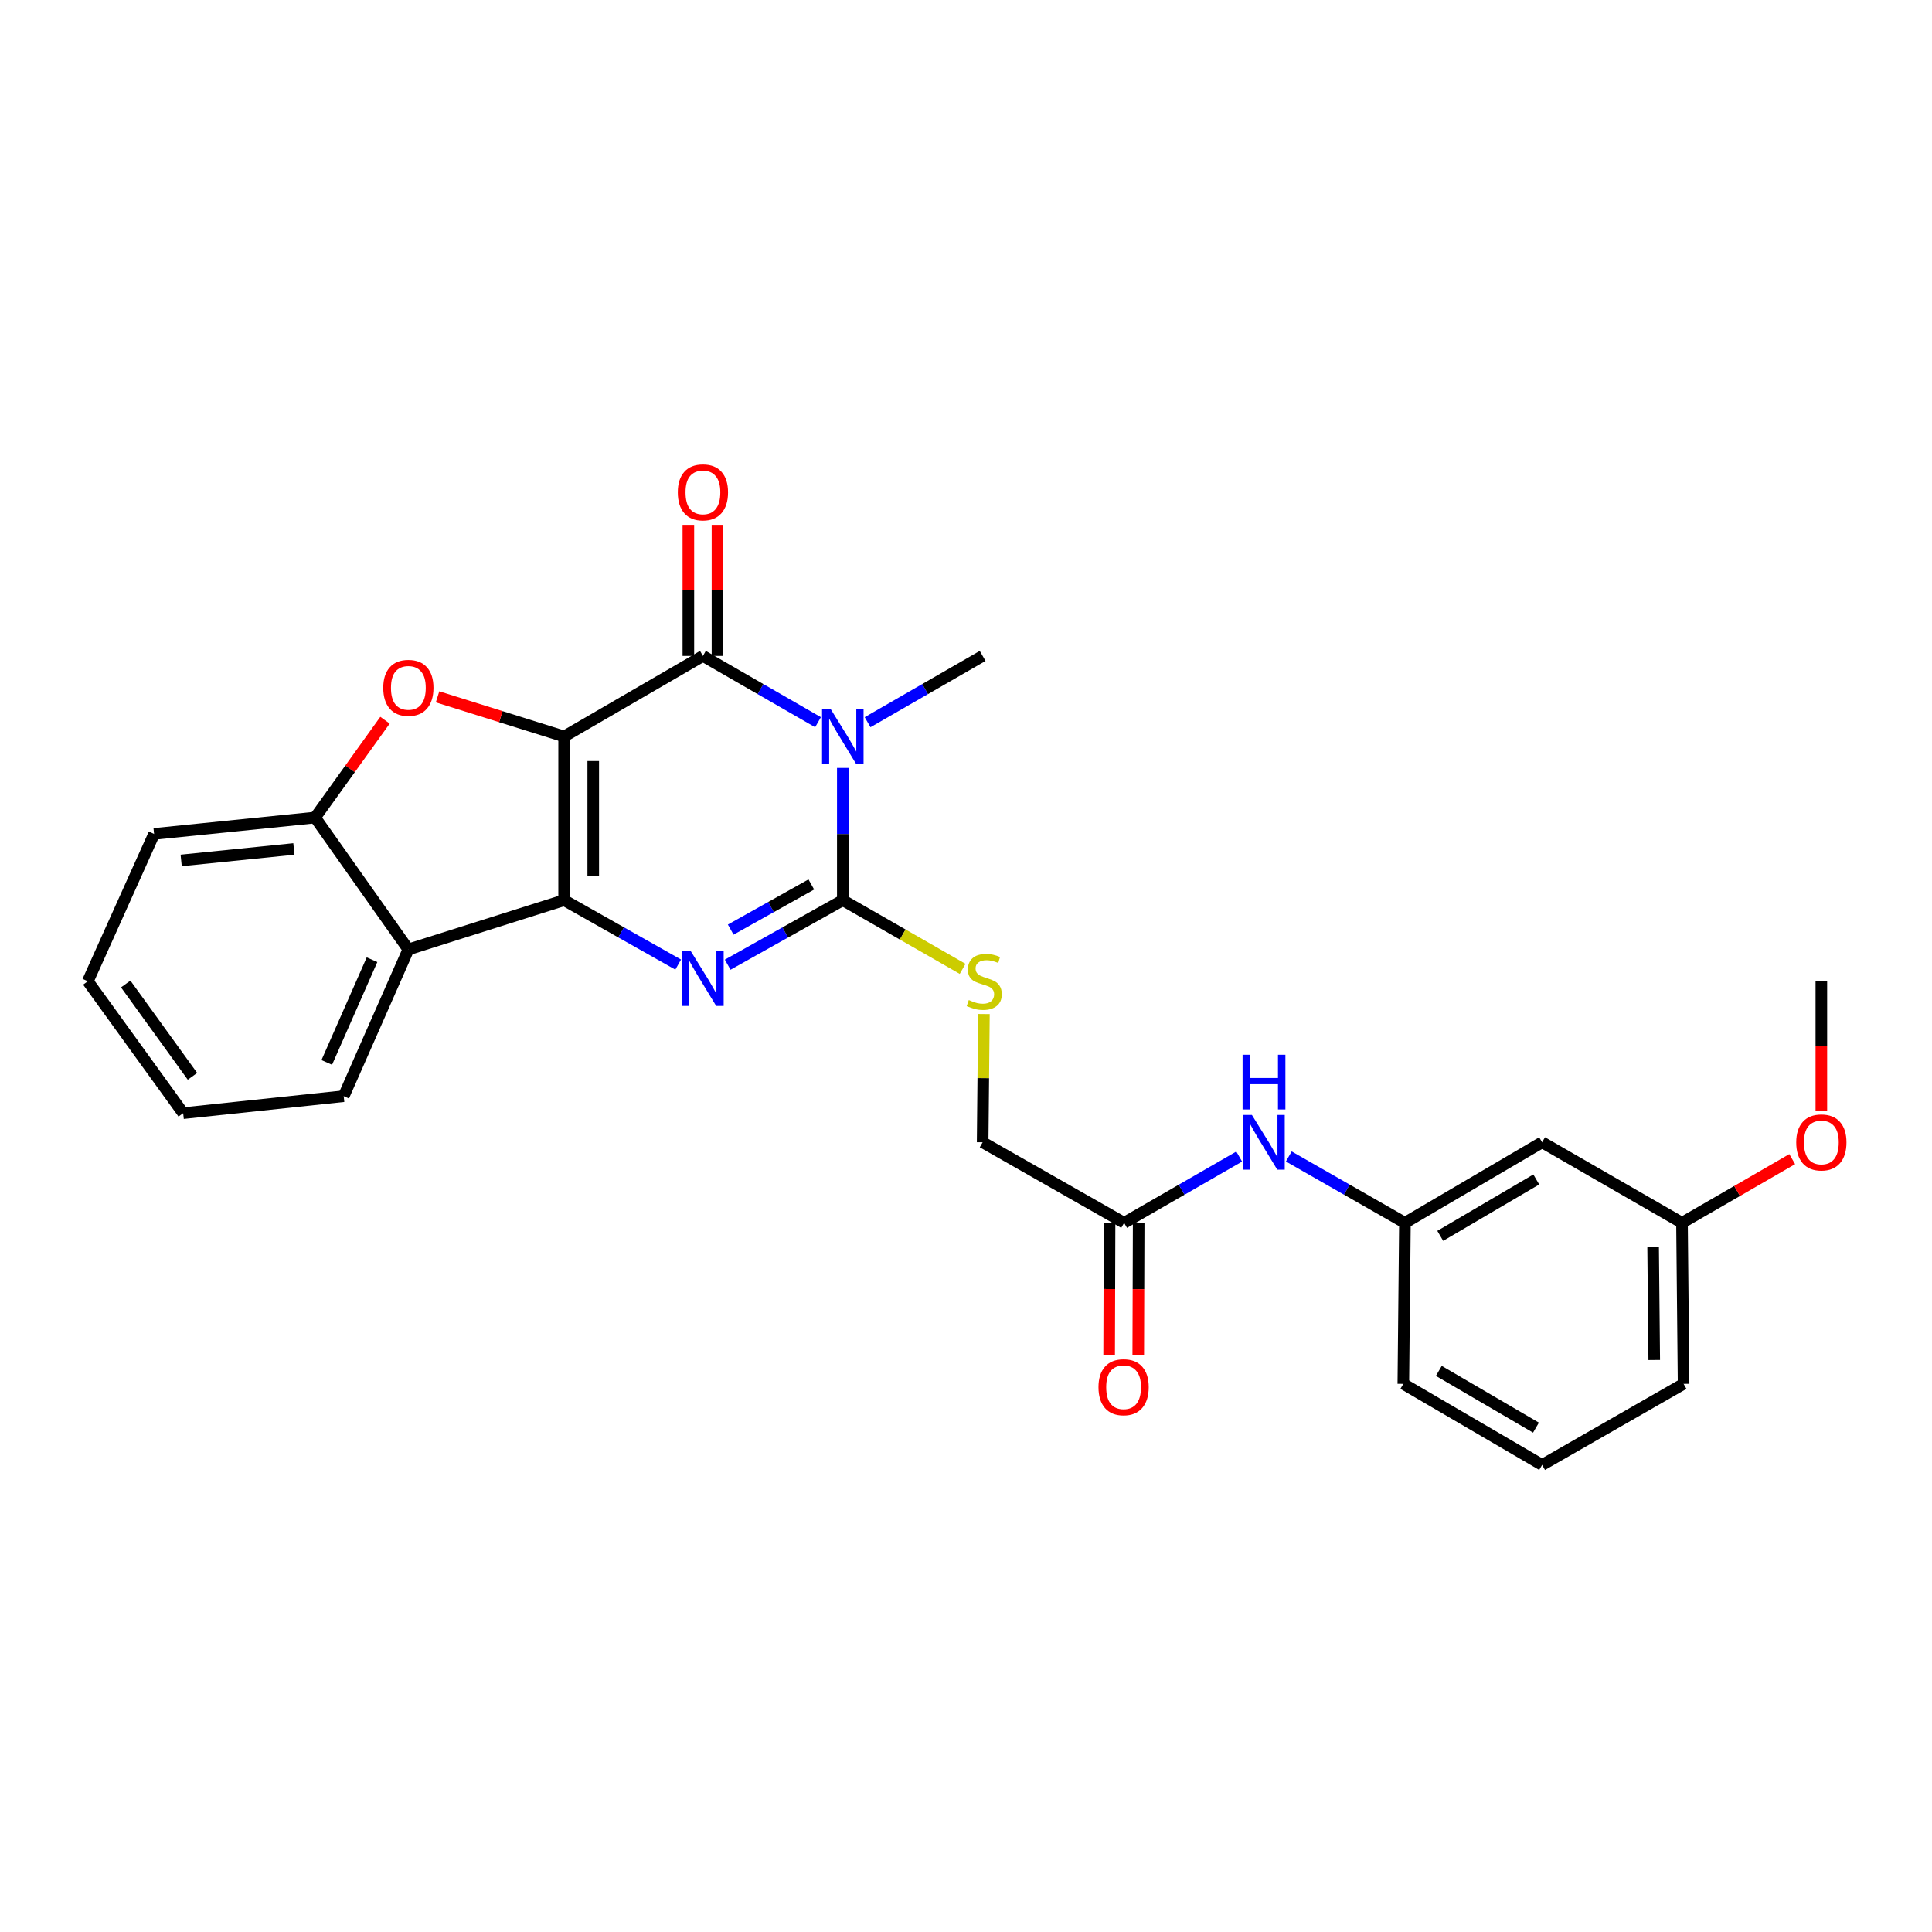 <?xml version='1.0' encoding='iso-8859-1'?>
<svg version='1.1' baseProfile='full'
              xmlns='http://www.w3.org/2000/svg'
                      xmlns:rdkit='http://www.rdkit.org/xml'
                      xmlns:xlink='http://www.w3.org/1999/xlink'
                  xml:space='preserve'
width='1000px' height='1000px' viewBox='0 0 1000 1000'>
<!-- END OF HEADER -->
<rect style='opacity:1.0;fill:#FFFFFF;stroke:none' width='1000' height='1000' x='0' y='0'> </rect>
<path class='bond-0' d='M 291.993,381.201 L 291.993,465.936' style='fill:none;fill-rule:evenodd;stroke:#000000;stroke-width:6px;stroke-linecap:butt;stroke-linejoin:miter;stroke-opacity:1' />
<path class='bond-0' d='M 307.06,393.911 L 307.06,453.226' style='fill:none;fill-rule:evenodd;stroke:#000000;stroke-width:6px;stroke-linecap:butt;stroke-linejoin:miter;stroke-opacity:1' />
<path class='bond-2' d='M 291.993,381.201 L 363.829,339.507' style='fill:none;fill-rule:evenodd;stroke:#000000;stroke-width:6px;stroke-linecap:butt;stroke-linejoin:miter;stroke-opacity:1' />
<path class='bond-5' d='M 291.993,381.201 L 259.236,370.94' style='fill:none;fill-rule:evenodd;stroke:#000000;stroke-width:6px;stroke-linecap:butt;stroke-linejoin:miter;stroke-opacity:1' />
<path class='bond-5' d='M 259.236,370.94 L 226.48,360.68' style='fill:none;fill-rule:evenodd;stroke:#FF0000;stroke-width:6px;stroke-linecap:butt;stroke-linejoin:miter;stroke-opacity:1' />
<path class='bond-3' d='M 291.993,465.936 L 321.51,482.607' style='fill:none;fill-rule:evenodd;stroke:#000000;stroke-width:6px;stroke-linecap:butt;stroke-linejoin:miter;stroke-opacity:1' />
<path class='bond-3' d='M 321.51,482.607 L 351.027,499.277' style='fill:none;fill-rule:evenodd;stroke:#0000FF;stroke-width:6px;stroke-linecap:butt;stroke-linejoin:miter;stroke-opacity:1' />
<path class='bond-6' d='M 291.993,465.936 L 211.368,491.433' style='fill:none;fill-rule:evenodd;stroke:#000000;stroke-width:6px;stroke-linecap:butt;stroke-linejoin:miter;stroke-opacity:1' />
<path class='bond-1' d='M 423.406,373.813 L 393.617,356.66' style='fill:none;fill-rule:evenodd;stroke:#0000FF;stroke-width:6px;stroke-linecap:butt;stroke-linejoin:miter;stroke-opacity:1' />
<path class='bond-1' d='M 393.617,356.66 L 363.829,339.507' style='fill:none;fill-rule:evenodd;stroke:#000000;stroke-width:6px;stroke-linecap:butt;stroke-linejoin:miter;stroke-opacity:1' />
<path class='bond-4' d='M 436.235,397.479 L 436.235,431.707' style='fill:none;fill-rule:evenodd;stroke:#0000FF;stroke-width:6px;stroke-linecap:butt;stroke-linejoin:miter;stroke-opacity:1' />
<path class='bond-4' d='M 436.235,431.707 L 436.235,465.936' style='fill:none;fill-rule:evenodd;stroke:#000000;stroke-width:6px;stroke-linecap:butt;stroke-linejoin:miter;stroke-opacity:1' />
<path class='bond-16' d='M 449.063,373.811 L 478.839,356.659' style='fill:none;fill-rule:evenodd;stroke:#0000FF;stroke-width:6px;stroke-linecap:butt;stroke-linejoin:miter;stroke-opacity:1' />
<path class='bond-16' d='M 478.839,356.659 L 508.615,339.507' style='fill:none;fill-rule:evenodd;stroke:#000000;stroke-width:6px;stroke-linecap:butt;stroke-linejoin:miter;stroke-opacity:1' />
<path class='bond-10' d='M 371.363,339.507 L 371.363,305.574' style='fill:none;fill-rule:evenodd;stroke:#000000;stroke-width:6px;stroke-linecap:butt;stroke-linejoin:miter;stroke-opacity:1' />
<path class='bond-10' d='M 371.363,305.574 L 371.363,271.642' style='fill:none;fill-rule:evenodd;stroke:#FF0000;stroke-width:6px;stroke-linecap:butt;stroke-linejoin:miter;stroke-opacity:1' />
<path class='bond-10' d='M 356.296,339.507 L 356.296,305.574' style='fill:none;fill-rule:evenodd;stroke:#000000;stroke-width:6px;stroke-linecap:butt;stroke-linejoin:miter;stroke-opacity:1' />
<path class='bond-10' d='M 356.296,305.574 L 356.296,271.642' style='fill:none;fill-rule:evenodd;stroke:#FF0000;stroke-width:6px;stroke-linecap:butt;stroke-linejoin:miter;stroke-opacity:1' />
<path class='bond-28' d='M 376.644,499.327 L 406.439,482.632' style='fill:none;fill-rule:evenodd;stroke:#0000FF;stroke-width:6px;stroke-linecap:butt;stroke-linejoin:miter;stroke-opacity:1' />
<path class='bond-28' d='M 406.439,482.632 L 436.235,465.936' style='fill:none;fill-rule:evenodd;stroke:#000000;stroke-width:6px;stroke-linecap:butt;stroke-linejoin:miter;stroke-opacity:1' />
<path class='bond-28' d='M 378.217,481.174 L 399.074,469.487' style='fill:none;fill-rule:evenodd;stroke:#0000FF;stroke-width:6px;stroke-linecap:butt;stroke-linejoin:miter;stroke-opacity:1' />
<path class='bond-28' d='M 399.074,469.487 L 419.931,457.8' style='fill:none;fill-rule:evenodd;stroke:#000000;stroke-width:6px;stroke-linecap:butt;stroke-linejoin:miter;stroke-opacity:1' />
<path class='bond-8' d='M 436.235,465.936 L 467.244,483.71' style='fill:none;fill-rule:evenodd;stroke:#000000;stroke-width:6px;stroke-linecap:butt;stroke-linejoin:miter;stroke-opacity:1' />
<path class='bond-8' d='M 467.244,483.71 L 498.254,501.484' style='fill:none;fill-rule:evenodd;stroke:#CCCC00;stroke-width:6px;stroke-linecap:butt;stroke-linejoin:miter;stroke-opacity:1' />
<path class='bond-7' d='M 199.281,372.775 L 181.188,397.969' style='fill:none;fill-rule:evenodd;stroke:#FF0000;stroke-width:6px;stroke-linecap:butt;stroke-linejoin:miter;stroke-opacity:1' />
<path class='bond-7' d='M 181.188,397.969 L 163.095,423.162' style='fill:none;fill-rule:evenodd;stroke:#000000;stroke-width:6px;stroke-linecap:butt;stroke-linejoin:miter;stroke-opacity:1' />
<path class='bond-18' d='M 211.368,491.433 L 177.902,567.379' style='fill:none;fill-rule:evenodd;stroke:#000000;stroke-width:6px;stroke-linecap:butt;stroke-linejoin:miter;stroke-opacity:1' />
<path class='bond-18' d='M 192.56,496.749 L 169.134,549.911' style='fill:none;fill-rule:evenodd;stroke:#000000;stroke-width:6px;stroke-linecap:butt;stroke-linejoin:miter;stroke-opacity:1' />
<path class='bond-27' d='M 211.368,491.433 L 163.095,423.162' style='fill:none;fill-rule:evenodd;stroke:#000000;stroke-width:6px;stroke-linecap:butt;stroke-linejoin:miter;stroke-opacity:1' />
<path class='bond-20' d='M 163.095,423.162 L 79.749,431.642' style='fill:none;fill-rule:evenodd;stroke:#000000;stroke-width:6px;stroke-linecap:butt;stroke-linejoin:miter;stroke-opacity:1' />
<path class='bond-20' d='M 152.118,439.424 L 93.776,445.359' style='fill:none;fill-rule:evenodd;stroke:#000000;stroke-width:6px;stroke-linecap:butt;stroke-linejoin:miter;stroke-opacity:1' />
<path class='bond-15' d='M 509.275,524.861 L 508.945,558.052' style='fill:none;fill-rule:evenodd;stroke:#CCCC00;stroke-width:6px;stroke-linecap:butt;stroke-linejoin:miter;stroke-opacity:1' />
<path class='bond-15' d='M 508.945,558.052 L 508.615,591.243' style='fill:none;fill-rule:evenodd;stroke:#000000;stroke-width:6px;stroke-linecap:butt;stroke-linejoin:miter;stroke-opacity:1' />
<path class='bond-9' d='M 581.841,632.937 L 508.615,591.243' style='fill:none;fill-rule:evenodd;stroke:#000000;stroke-width:6px;stroke-linecap:butt;stroke-linejoin:miter;stroke-opacity:1' />
<path class='bond-11' d='M 581.841,632.937 L 611.625,615.784' style='fill:none;fill-rule:evenodd;stroke:#000000;stroke-width:6px;stroke-linecap:butt;stroke-linejoin:miter;stroke-opacity:1' />
<path class='bond-11' d='M 611.625,615.784 L 641.409,598.631' style='fill:none;fill-rule:evenodd;stroke:#0000FF;stroke-width:6px;stroke-linecap:butt;stroke-linejoin:miter;stroke-opacity:1' />
<path class='bond-14' d='M 574.307,632.913 L 574.199,667.192' style='fill:none;fill-rule:evenodd;stroke:#000000;stroke-width:6px;stroke-linecap:butt;stroke-linejoin:miter;stroke-opacity:1' />
<path class='bond-14' d='M 574.199,667.192 L 574.091,701.471' style='fill:none;fill-rule:evenodd;stroke:#FF0000;stroke-width:6px;stroke-linecap:butt;stroke-linejoin:miter;stroke-opacity:1' />
<path class='bond-14' d='M 589.374,632.961 L 589.266,667.24' style='fill:none;fill-rule:evenodd;stroke:#000000;stroke-width:6px;stroke-linecap:butt;stroke-linejoin:miter;stroke-opacity:1' />
<path class='bond-14' d='M 589.266,667.24 L 589.158,701.519' style='fill:none;fill-rule:evenodd;stroke:#FF0000;stroke-width:6px;stroke-linecap:butt;stroke-linejoin:miter;stroke-opacity:1' />
<path class='bond-12' d='M 667.078,598.582 L 697.133,615.76' style='fill:none;fill-rule:evenodd;stroke:#0000FF;stroke-width:6px;stroke-linecap:butt;stroke-linejoin:miter;stroke-opacity:1' />
<path class='bond-12' d='M 697.133,615.76 L 727.187,632.937' style='fill:none;fill-rule:evenodd;stroke:#000000;stroke-width:6px;stroke-linecap:butt;stroke-linejoin:miter;stroke-opacity:1' />
<path class='bond-13' d='M 727.187,632.937 L 798.195,591.243' style='fill:none;fill-rule:evenodd;stroke:#000000;stroke-width:6px;stroke-linecap:butt;stroke-linejoin:miter;stroke-opacity:1' />
<path class='bond-13' d='M 745.467,639.676 L 795.173,610.49' style='fill:none;fill-rule:evenodd;stroke:#000000;stroke-width:6px;stroke-linecap:butt;stroke-linejoin:miter;stroke-opacity:1' />
<path class='bond-22' d='M 727.187,632.937 L 726.358,716.291' style='fill:none;fill-rule:evenodd;stroke:#000000;stroke-width:6px;stroke-linecap:butt;stroke-linejoin:miter;stroke-opacity:1' />
<path class='bond-17' d='M 798.195,591.243 L 870.6,632.937' style='fill:none;fill-rule:evenodd;stroke:#000000;stroke-width:6px;stroke-linecap:butt;stroke-linejoin:miter;stroke-opacity:1' />
<path class='bond-19' d='M 870.6,632.937 L 899.123,616.449' style='fill:none;fill-rule:evenodd;stroke:#000000;stroke-width:6px;stroke-linecap:butt;stroke-linejoin:miter;stroke-opacity:1' />
<path class='bond-19' d='M 899.123,616.449 L 927.646,599.962' style='fill:none;fill-rule:evenodd;stroke:#FF0000;stroke-width:6px;stroke-linecap:butt;stroke-linejoin:miter;stroke-opacity:1' />
<path class='bond-30' d='M 870.6,632.937 L 871.42,716.291' style='fill:none;fill-rule:evenodd;stroke:#000000;stroke-width:6px;stroke-linecap:butt;stroke-linejoin:miter;stroke-opacity:1' />
<path class='bond-30' d='M 855.657,645.588 L 856.231,703.936' style='fill:none;fill-rule:evenodd;stroke:#000000;stroke-width:6px;stroke-linecap:butt;stroke-linejoin:miter;stroke-opacity:1' />
<path class='bond-25' d='M 177.902,567.379 L 94.816,576.176' style='fill:none;fill-rule:evenodd;stroke:#000000;stroke-width:6px;stroke-linecap:butt;stroke-linejoin:miter;stroke-opacity:1' />
<path class='bond-24' d='M 942.729,574.84 L 942.729,541.369' style='fill:none;fill-rule:evenodd;stroke:#FF0000;stroke-width:6px;stroke-linecap:butt;stroke-linejoin:miter;stroke-opacity:1' />
<path class='bond-24' d='M 942.729,541.369 L 942.729,507.898' style='fill:none;fill-rule:evenodd;stroke:#000000;stroke-width:6px;stroke-linecap:butt;stroke-linejoin:miter;stroke-opacity:1' />
<path class='bond-26' d='M 79.749,431.642 L 45.455,507.898' style='fill:none;fill-rule:evenodd;stroke:#000000;stroke-width:6px;stroke-linecap:butt;stroke-linejoin:miter;stroke-opacity:1' />
<path class='bond-21' d='M 798.195,758.253 L 726.358,716.291' style='fill:none;fill-rule:evenodd;stroke:#000000;stroke-width:6px;stroke-linecap:butt;stroke-linejoin:miter;stroke-opacity:1' />
<path class='bond-21' d='M 795.019,738.949 L 744.733,709.575' style='fill:none;fill-rule:evenodd;stroke:#000000;stroke-width:6px;stroke-linecap:butt;stroke-linejoin:miter;stroke-opacity:1' />
<path class='bond-23' d='M 798.195,758.253 L 871.42,716.291' style='fill:none;fill-rule:evenodd;stroke:#000000;stroke-width:6px;stroke-linecap:butt;stroke-linejoin:miter;stroke-opacity:1' />
<path class='bond-29' d='M 94.816,576.176 L 45.455,507.898' style='fill:none;fill-rule:evenodd;stroke:#000000;stroke-width:6px;stroke-linecap:butt;stroke-linejoin:miter;stroke-opacity:1' />
<path class='bond-29' d='M 99.622,557.107 L 65.069,509.312' style='fill:none;fill-rule:evenodd;stroke:#000000;stroke-width:6px;stroke-linecap:butt;stroke-linejoin:miter;stroke-opacity:1' />
<path  class='atom-2' d='M 429.975 367.041
L 439.255 382.041
Q 440.175 383.521, 441.655 386.201
Q 443.135 388.881, 443.215 389.041
L 443.215 367.041
L 446.975 367.041
L 446.975 395.361
L 443.095 395.361
L 433.135 378.961
Q 431.975 377.041, 430.735 374.841
Q 429.535 372.641, 429.175 371.961
L 429.175 395.361
L 425.495 395.361
L 425.495 367.041
L 429.975 367.041
' fill='#0000FF'/>
<path  class='atom-4' d='M 357.569 492.348
L 366.849 507.348
Q 367.769 508.828, 369.249 511.508
Q 370.729 514.188, 370.809 514.348
L 370.809 492.348
L 374.569 492.348
L 374.569 520.668
L 370.689 520.668
L 360.729 504.268
Q 359.569 502.348, 358.329 500.148
Q 357.129 497.948, 356.769 497.268
L 356.769 520.668
L 353.089 520.668
L 353.089 492.348
L 357.569 492.348
' fill='#0000FF'/>
<path  class='atom-6' d='M 198.368 356.027
Q 198.368 349.227, 201.728 345.427
Q 205.088 341.627, 211.368 341.627
Q 217.648 341.627, 221.008 345.427
Q 224.368 349.227, 224.368 356.027
Q 224.368 362.907, 220.968 366.827
Q 217.568 370.707, 211.368 370.707
Q 205.128 370.707, 201.728 366.827
Q 198.368 362.947, 198.368 356.027
M 211.368 367.507
Q 215.688 367.507, 218.008 364.627
Q 220.368 361.707, 220.368 356.027
Q 220.368 350.467, 218.008 347.667
Q 215.688 344.827, 211.368 344.827
Q 207.048 344.827, 204.688 347.627
Q 202.368 350.427, 202.368 356.027
Q 202.368 361.747, 204.688 364.627
Q 207.048 367.507, 211.368 367.507
' fill='#FF0000'/>
<path  class='atom-9' d='M 501.444 517.618
Q 501.764 517.738, 503.084 518.298
Q 504.404 518.858, 505.844 519.218
Q 507.324 519.538, 508.764 519.538
Q 511.444 519.538, 513.004 518.258
Q 514.564 516.938, 514.564 514.658
Q 514.564 513.098, 513.764 512.138
Q 513.004 511.178, 511.804 510.658
Q 510.604 510.138, 508.604 509.538
Q 506.084 508.778, 504.564 508.058
Q 503.084 507.338, 502.004 505.818
Q 500.964 504.298, 500.964 501.738
Q 500.964 498.178, 503.364 495.978
Q 505.804 493.778, 510.604 493.778
Q 513.884 493.778, 517.604 495.338
L 516.684 498.418
Q 513.284 497.018, 510.724 497.018
Q 507.964 497.018, 506.444 498.178
Q 504.924 499.298, 504.964 501.258
Q 504.964 502.778, 505.724 503.698
Q 506.524 504.618, 507.644 505.138
Q 508.804 505.658, 510.724 506.258
Q 513.284 507.058, 514.804 507.858
Q 516.324 508.658, 517.404 510.298
Q 518.524 511.898, 518.524 514.658
Q 518.524 518.578, 515.884 520.698
Q 513.284 522.778, 508.924 522.778
Q 506.404 522.778, 504.484 522.218
Q 502.604 521.698, 500.364 520.778
L 501.444 517.618
' fill='#CCCC00'/>
<path  class='atom-11' d='M 350.829 254.843
Q 350.829 248.043, 354.189 244.243
Q 357.549 240.443, 363.829 240.443
Q 370.109 240.443, 373.469 244.243
Q 376.829 248.043, 376.829 254.843
Q 376.829 261.723, 373.429 265.643
Q 370.029 269.523, 363.829 269.523
Q 357.589 269.523, 354.189 265.643
Q 350.829 261.763, 350.829 254.843
M 363.829 266.323
Q 368.149 266.323, 370.469 263.443
Q 372.829 260.523, 372.829 254.843
Q 372.829 249.283, 370.469 246.483
Q 368.149 243.643, 363.829 243.643
Q 359.509 243.643, 357.149 246.443
Q 354.829 249.243, 354.829 254.843
Q 354.829 260.563, 357.149 263.443
Q 359.509 266.323, 363.829 266.323
' fill='#FF0000'/>
<path  class='atom-12' d='M 647.978 577.083
L 657.258 592.083
Q 658.178 593.563, 659.658 596.243
Q 661.138 598.923, 661.218 599.083
L 661.218 577.083
L 664.978 577.083
L 664.978 605.403
L 661.098 605.403
L 651.138 589.003
Q 649.978 587.083, 648.738 584.883
Q 647.538 582.683, 647.178 582.003
L 647.178 605.403
L 643.498 605.403
L 643.498 577.083
L 647.978 577.083
' fill='#0000FF'/>
<path  class='atom-12' d='M 643.158 545.931
L 646.998 545.931
L 646.998 557.971
L 661.478 557.971
L 661.478 545.931
L 665.318 545.931
L 665.318 574.251
L 661.478 574.251
L 661.478 561.171
L 646.998 561.171
L 646.998 574.251
L 643.158 574.251
L 643.158 545.931
' fill='#0000FF'/>
<path  class='atom-15' d='M 568.573 718.02
Q 568.573 711.22, 571.933 707.42
Q 575.293 703.62, 581.573 703.62
Q 587.853 703.62, 591.213 707.42
Q 594.573 711.22, 594.573 718.02
Q 594.573 724.9, 591.173 728.82
Q 587.773 732.7, 581.573 732.7
Q 575.333 732.7, 571.933 728.82
Q 568.573 724.94, 568.573 718.02
M 581.573 729.5
Q 585.893 729.5, 588.213 726.62
Q 590.573 723.7, 590.573 718.02
Q 590.573 712.46, 588.213 709.66
Q 585.893 706.82, 581.573 706.82
Q 577.253 706.82, 574.893 709.62
Q 572.573 712.42, 572.573 718.02
Q 572.573 723.74, 574.893 726.62
Q 577.253 729.5, 581.573 729.5
' fill='#FF0000'/>
<path  class='atom-20' d='M 929.729 591.323
Q 929.729 584.523, 933.089 580.723
Q 936.449 576.923, 942.729 576.923
Q 949.009 576.923, 952.369 580.723
Q 955.729 584.523, 955.729 591.323
Q 955.729 598.203, 952.329 602.123
Q 948.929 606.003, 942.729 606.003
Q 936.489 606.003, 933.089 602.123
Q 929.729 598.243, 929.729 591.323
M 942.729 602.803
Q 947.049 602.803, 949.369 599.923
Q 951.729 597.003, 951.729 591.323
Q 951.729 585.763, 949.369 582.963
Q 947.049 580.123, 942.729 580.123
Q 938.409 580.123, 936.049 582.923
Q 933.729 585.723, 933.729 591.323
Q 933.729 597.043, 936.049 599.923
Q 938.409 602.803, 942.729 602.803
' fill='#FF0000'/>
</svg>
